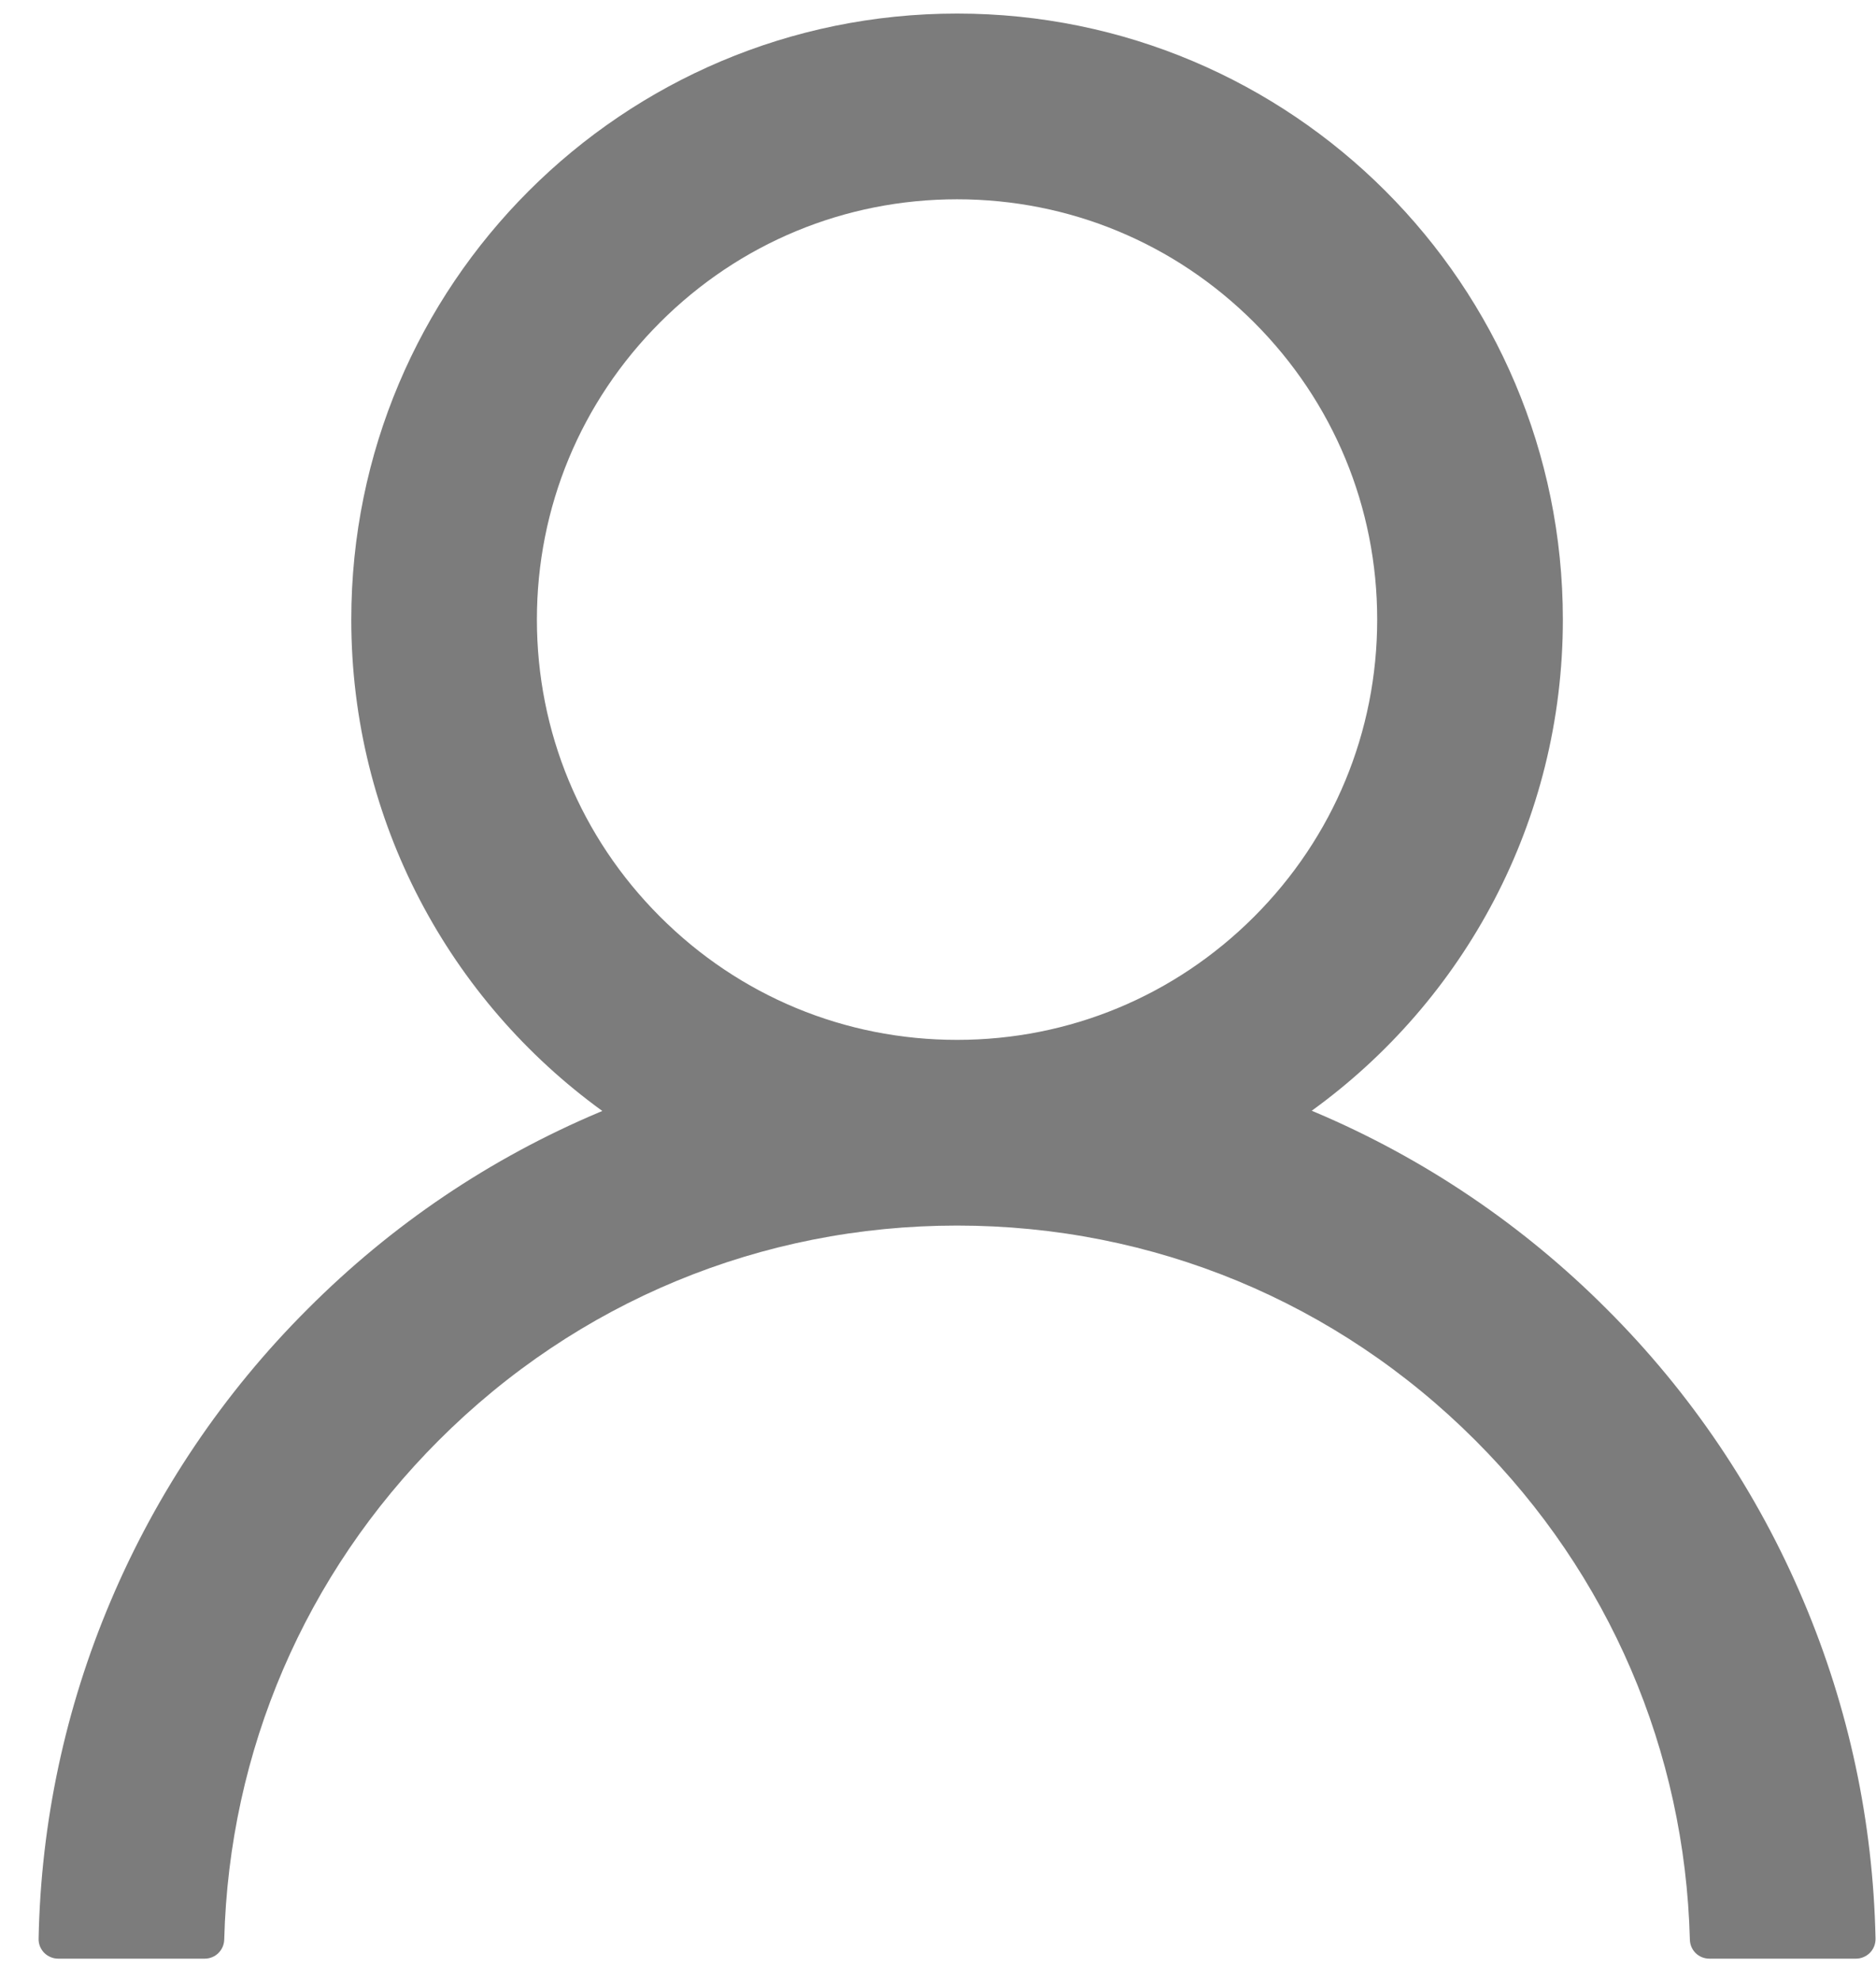 <svg width="36" height="38" viewBox="0 0 36 38" fill="none" xmlns="http://www.w3.org/2000/svg">
<path d="M34.608 30.71C33.724 28.616 32.44 26.713 30.83 25.109C29.224 23.5 27.322 22.216 25.228 21.331C25.209 21.321 25.191 21.317 25.172 21.307C28.092 19.198 29.991 15.762 29.991 11.885C29.991 5.463 24.788 0.26 18.366 0.26C11.944 0.26 6.741 5.463 6.741 11.885C6.741 15.762 8.639 19.198 11.559 21.312C11.541 21.321 11.522 21.326 11.503 21.335C9.403 22.221 7.519 23.491 5.902 25.113C4.292 26.719 3.009 28.621 2.123 30.715C1.253 32.765 0.784 34.962 0.741 37.188C0.739 37.238 0.748 37.288 0.766 37.335C0.785 37.381 0.812 37.424 0.847 37.46C0.882 37.495 0.924 37.524 0.97 37.543C1.016 37.563 1.066 37.573 1.116 37.573H3.928C4.134 37.573 4.298 37.409 4.303 37.207C4.397 33.588 5.85 30.199 8.419 27.631C11.076 24.973 14.606 23.51 18.366 23.51C22.125 23.51 25.655 24.973 28.312 27.631C30.881 30.199 32.334 33.588 32.428 37.207C32.433 37.413 32.597 37.573 32.803 37.573H35.616C35.666 37.573 35.715 37.563 35.761 37.543C35.807 37.524 35.849 37.495 35.884 37.46C35.919 37.424 35.947 37.381 35.965 37.335C35.983 37.288 35.992 37.238 35.991 37.188C35.944 34.948 35.48 32.768 34.608 30.71ZM18.366 19.948C16.214 19.948 14.189 19.109 12.666 17.585C11.142 16.062 10.303 14.037 10.303 11.885C10.303 9.734 11.142 7.709 12.666 6.185C14.189 4.662 16.214 3.823 18.366 3.823C20.517 3.823 22.542 4.662 24.066 6.185C25.589 7.709 26.428 9.734 26.428 11.885C26.428 14.037 25.589 16.062 24.066 17.585C22.542 19.109 20.517 19.948 18.366 19.948Z" fill="#7C7C7C"/>
</svg>
